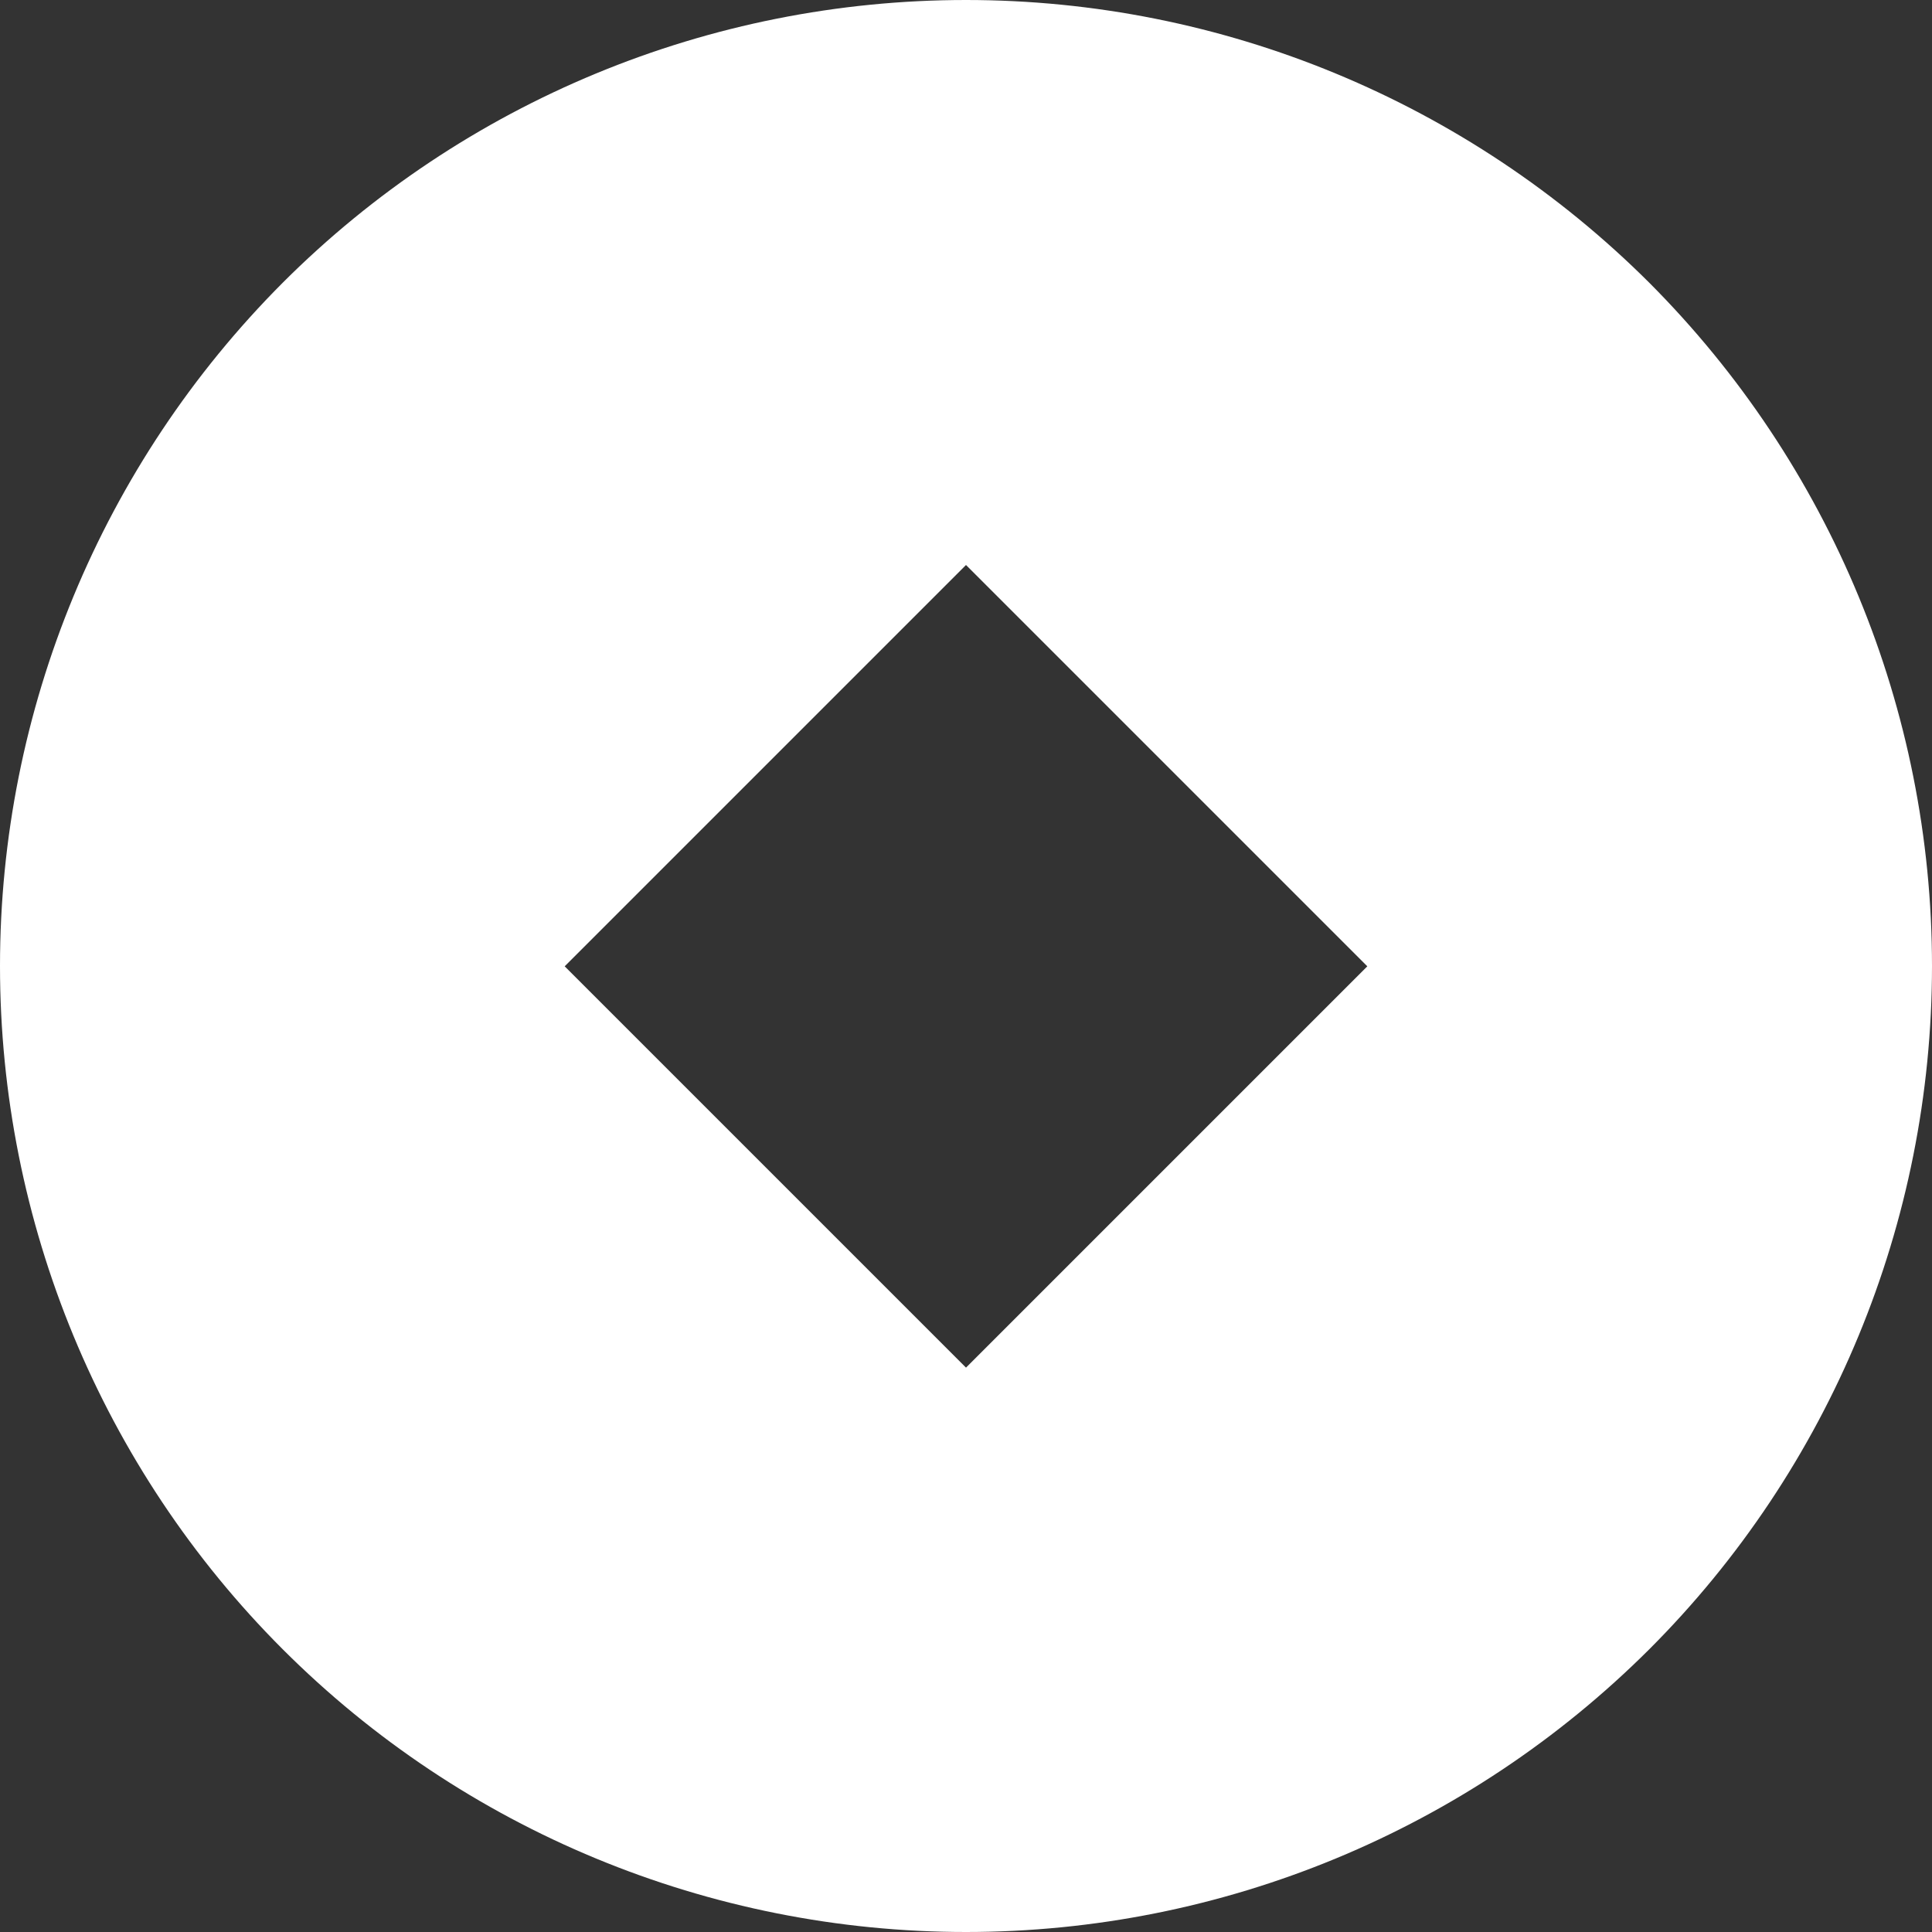 
<svg width="68" height="68" viewBox="0 0 68 68" fill="none" xmlns="http://www.w3.org/2000/svg">
<rect x="0" y="0" width="68" height="68" fill="#333333" stroke="none"/>
<path d="M34 0C24.976 0 16.325 3.577 9.951 9.951C3.577 16.341 0 24.986 0 34C0 43.014 3.577 51.675 9.951 58.049C16.325 64.423 24.976 68 34 68C43.024 68 51.658 64.423 58.049 58.049C64.423 51.675 68 43.024 68 34C68 24.976 64.423 16.341 58.049 9.951C51.658 3.577 43.014 0 34 0ZM34 48.136L19.875 34.011L34 19.886L48.125 34.011L34 48.136Z" fill="white"/>
</svg>
